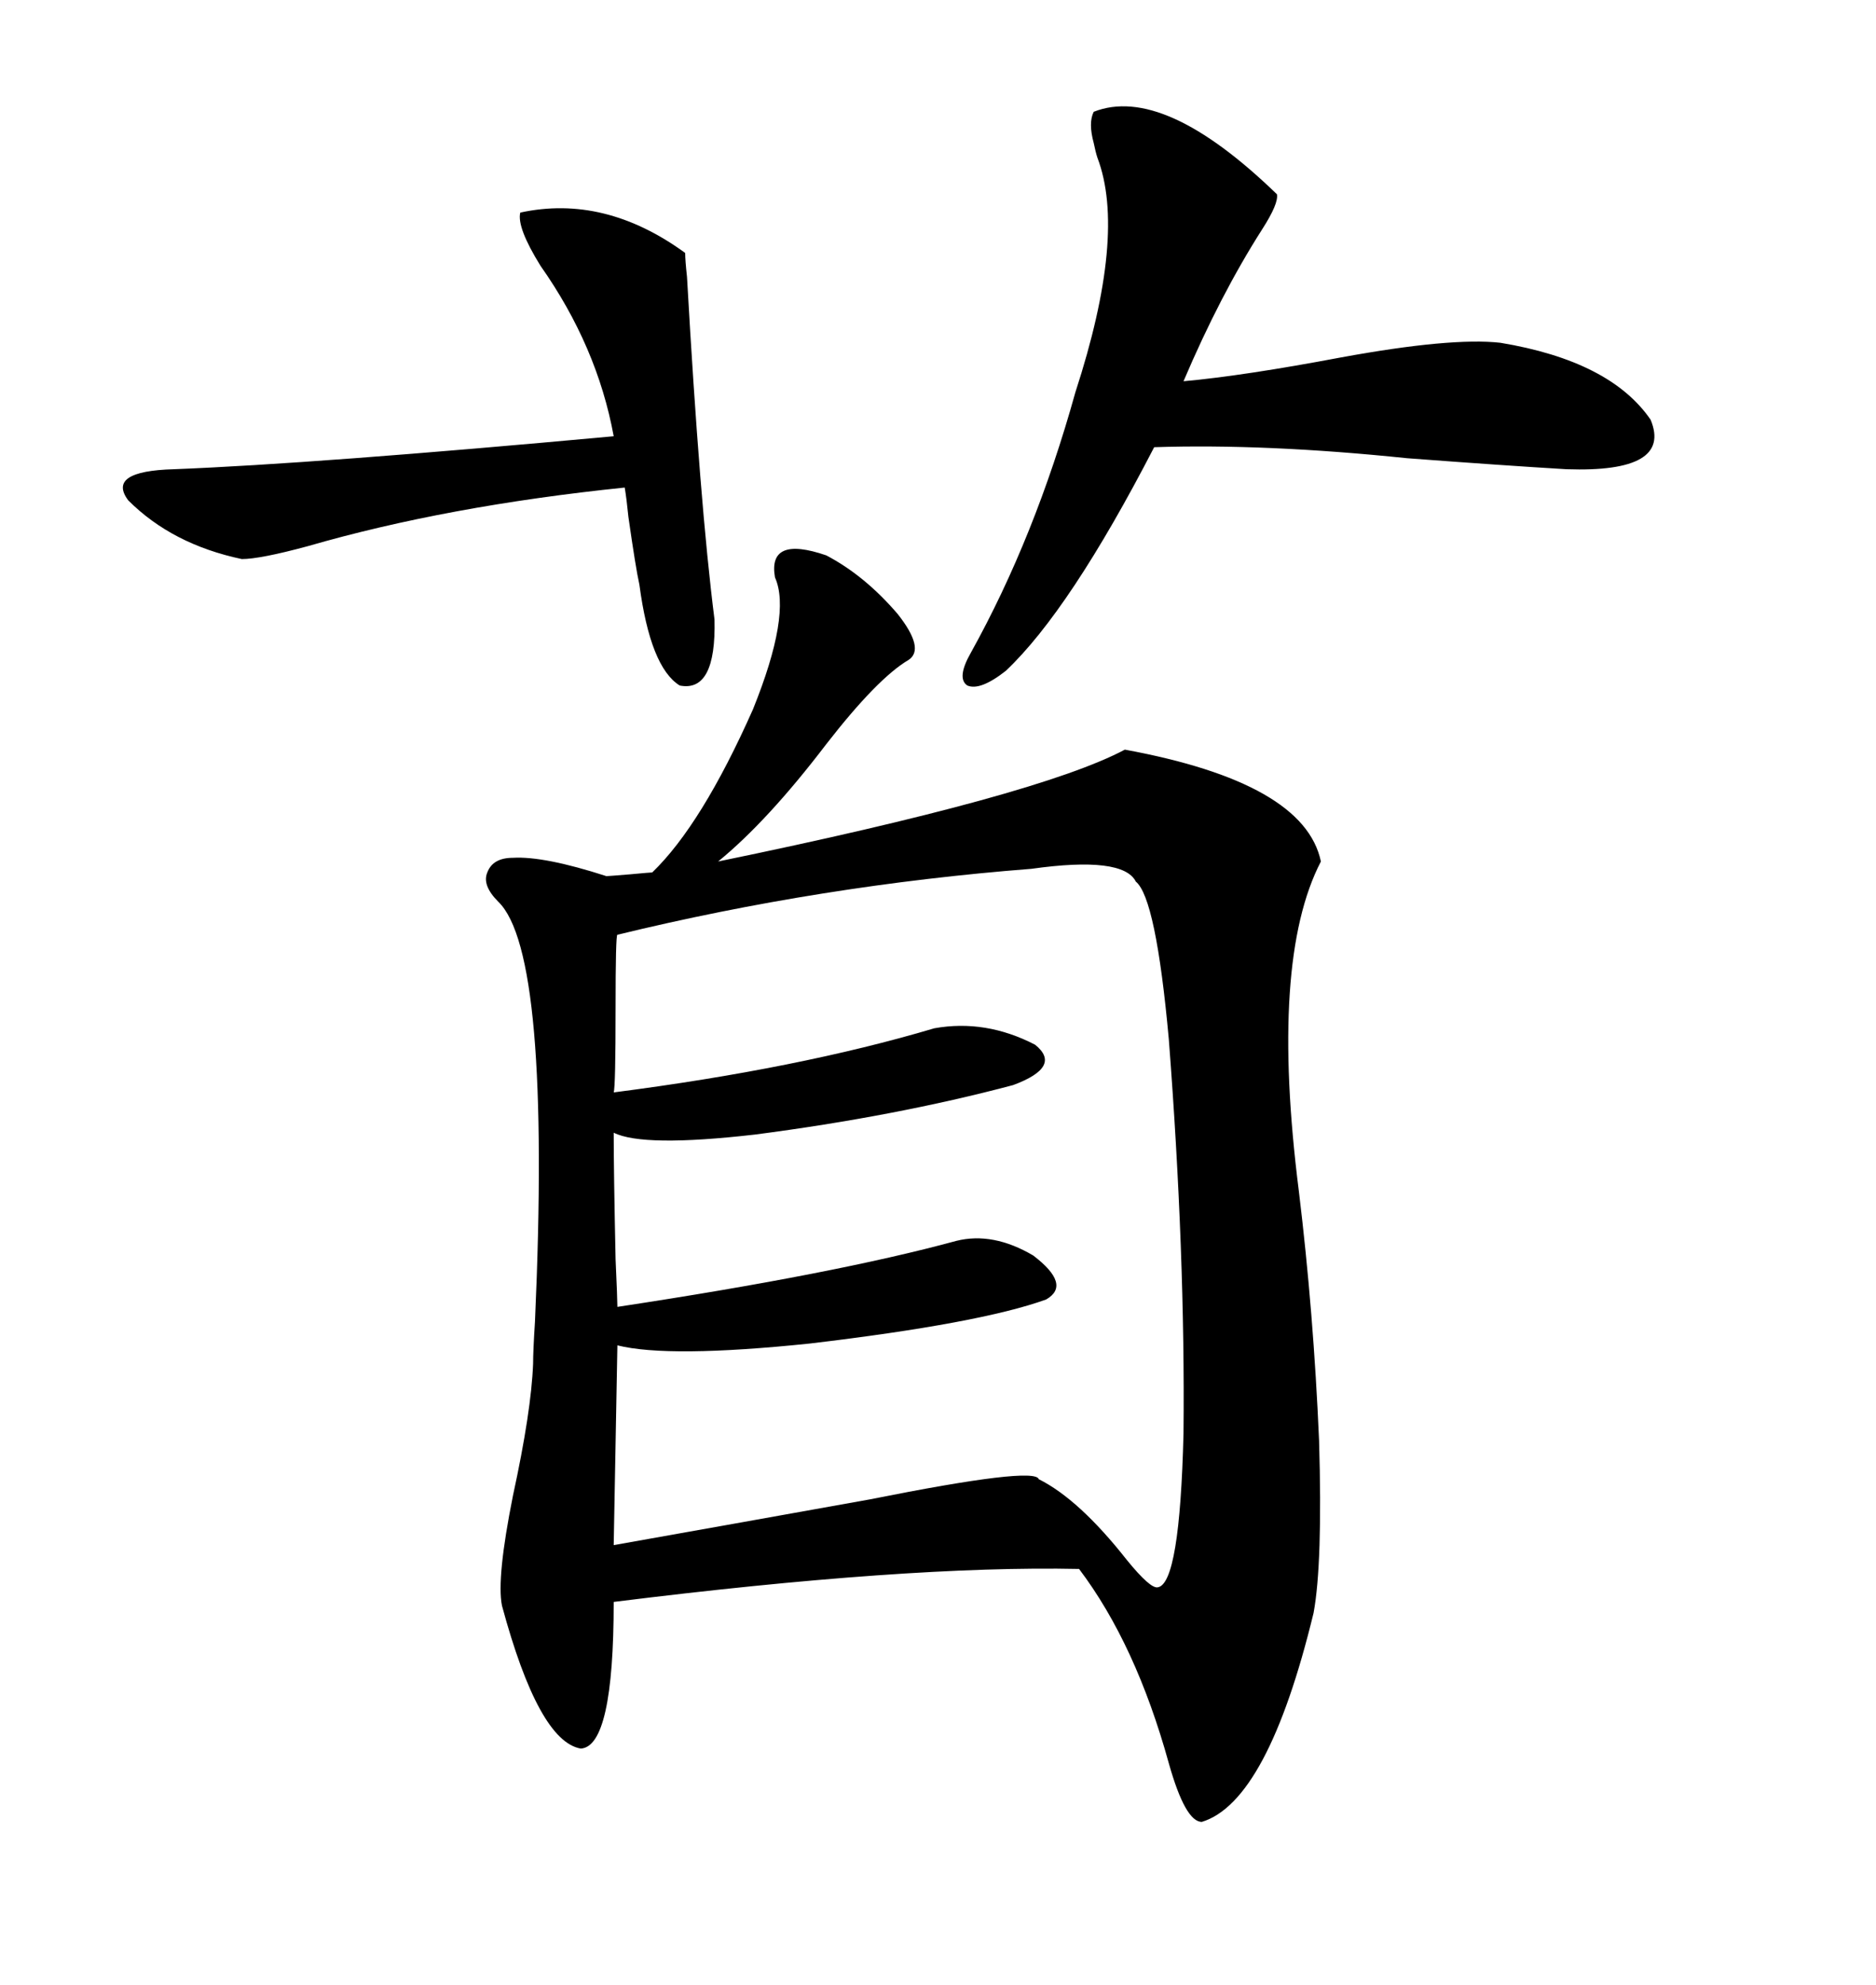 <svg xmlns="http://www.w3.org/2000/svg" xmlns:xlink="http://www.w3.org/1999/xlink" width="300" height="317.285"><path d="M132.13 88.77L132.13 88.77Q138.28 91.99 143.55 98.14L143.55 98.14Q147.95 103.71 145.31 105.47L145.31 105.47Q140.33 108.40 132.13 118.95L132.13 118.95Q122.75 131.25 114.84 137.70L114.84 137.70Q166.11 127.15 179.88 119.82L179.88 119.82Q208.59 125.10 211.23 137.70L211.23 137.70Q203.03 153.52 207.71 190.43L207.71 190.43Q210.06 209.77 210.94 230.27L210.94 230.27Q211.52 249.90 210.06 257.81L210.06 257.81Q202.73 287.99 192.19 291.21L192.19 291.21Q189.55 291.21 186.91 281.84L186.91 281.84Q181.64 262.79 172.56 250.78L172.56 250.78Q145.02 250.20 98.14 256.05L98.14 256.05Q98.14 279.20 92.87 279.49L92.87 279.49Q86.13 278.32 80.27 256.64L80.27 256.64Q79.39 252.25 82.03 239.06L82.03 239.06Q84.96 225.59 85.25 217.97L85.25 217.97Q85.25 215.92 85.55 211.23L85.55 211.23Q88.18 152.34 79.69 144.14L79.69 144.14Q77.05 141.50 77.93 139.45L77.93 139.45Q78.81 137.11 82.03 137.11L82.03 137.11Q87.01 136.82 96.97 140.04L96.97 140.04Q97.27 140.04 100.78 139.75L100.78 139.75Q104.00 139.45 104.30 139.45L104.30 139.45Q112.21 131.84 120.41 113.38L120.41 113.38Q126.56 98.14 123.93 92.29L123.93 92.29Q122.75 85.55 132.13 88.77ZM186.91 166.11L186.91 166.11Q184.86 143.55 181.64 140.92L181.64 140.92Q179.59 136.82 164.94 138.87L164.94 138.87Q131.25 141.50 98.73 149.41L98.73 149.41Q98.44 149.41 98.44 161.13L98.44 161.13Q98.44 173.73 98.14 174.61L98.14 174.61Q127.73 170.80 149.41 164.36L149.41 164.36Q157.62 162.89 165.53 166.99L165.53 166.99Q169.92 170.51 162.01 173.44L162.01 173.44Q143.26 178.42 120.70 181.35L120.70 181.35Q102.83 183.40 98.14 181.05L98.14 181.05Q98.14 187.21 98.44 201.27L98.44 201.27Q98.73 207.71 98.73 208.89L98.73 208.89Q133.59 203.61 152.93 198.34L152.93 198.34Q158.79 196.88 165.23 200.68L165.23 200.68Q171.39 205.37 167.29 207.71L167.29 207.71Q156.74 211.52 129.49 214.75L129.49 214.75Q106.93 217.09 98.73 215.04L98.73 215.04L98.14 246.97Q116.31 243.75 139.16 239.65L139.16 239.65Q165.53 234.38 166.11 236.43L166.11 236.43Q172.56 239.65 180.18 249.32L180.18 249.32Q183.98 254.00 185.16 253.71L185.16 253.71Q188.67 253.13 189.26 229.10L189.26 229.10Q189.55 200.39 186.91 166.11ZM174.90 17.87L174.90 17.87Q186.04 13.48 204.20 31.05L204.20 31.05Q204.49 32.52 201.86 36.62L201.86 36.62Q195.12 47.17 189.26 60.94L189.26 60.94Q198.93 60.06 214.45 57.13L214.45 57.13Q232.03 53.91 239.94 54.79L239.94 54.79Q257.52 57.71 263.96 67.09L263.96 67.09Q267.48 75.59 250.49 75L250.49 75Q240.53 74.41 225 73.24L225 73.24Q202.44 70.90 184.57 71.48L184.57 71.48Q171.09 97.56 160.84 107.23L160.84 107.23Q156.74 110.45 154.69 109.57L154.69 109.57Q152.93 108.40 155.27 104.30L155.27 104.30Q165.53 85.84 171.97 62.70L171.97 62.70Q180.18 37.50 175.49 25.20L175.49 25.20Q175.20 24.32 174.90 22.85L174.90 22.85Q174.02 19.63 174.90 17.87ZM83.20 33.98L83.20 33.98Q96.68 31.05 109.57 40.43L109.57 40.43Q109.57 41.60 109.86 44.24L109.86 44.24Q111.91 80.57 114.26 99.02L114.26 99.02Q114.55 110.74 108.69 109.57L108.69 109.57Q104.00 106.64 102.25 93.46L102.25 93.46Q101.66 90.82 100.49 82.62L100.49 82.62Q100.20 79.69 99.90 77.93L99.90 77.93Q71.48 80.86 49.22 87.30L49.22 87.30Q41.60 89.36 38.67 89.36L38.67 89.36Q27.54 87.01 20.51 79.98L20.51 79.98Q16.99 75.29 27.83 75L27.83 75Q50.39 74.12 98.14 69.73L98.14 69.73Q95.51 55.37 86.43 42.48L86.43 42.48Q82.62 36.33 83.20 33.98Z"/></svg>